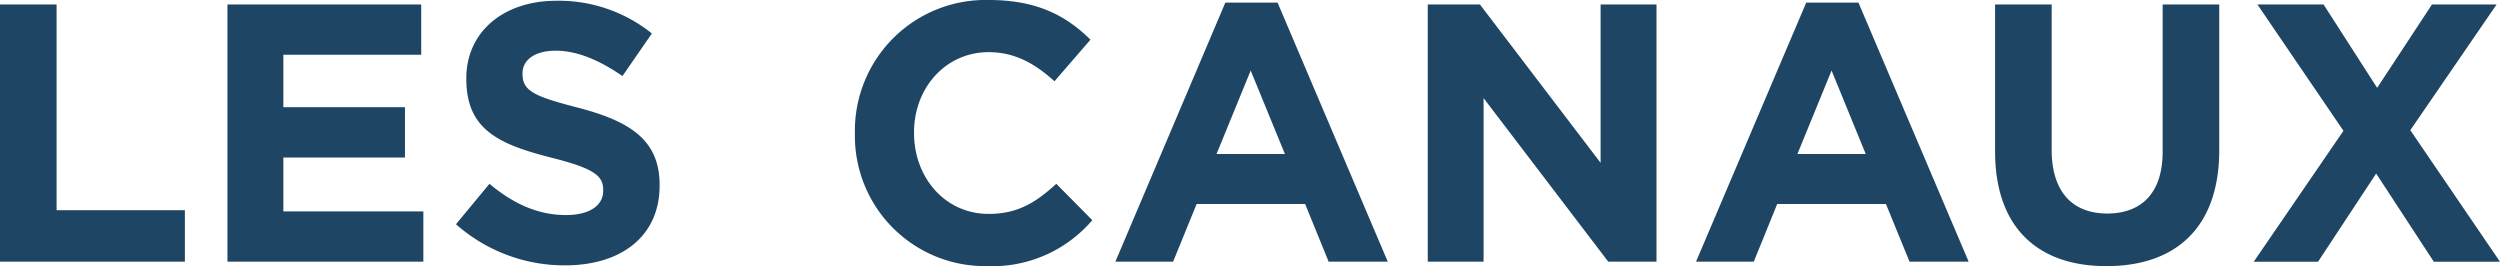 <svg xmlns="http://www.w3.org/2000/svg" viewBox="0 0 326.44 34.75"><title>icon--les-canaux</title><g id="Calque_2" data-name="Calque 2"><g id="Calque_1-2" data-name="Calque 1"><path d="M0,.58H7.39V27.45H24.14v6.72H0Zm29.7,0H55V7.15H37V14H52.88v6.57H37V27.6H55.28v6.57H29.7Zm29.84,28.7L63.91,24c3,2.5,6.19,4.08,10,4.08,3,0,4.85-1.2,4.85-3.16v-.1C78.79,23,77.64,22,72,20.59,65.25,18.86,60.89,17,60.89,10.32v-.1C60.89,4.13,65.78.1,72.64.1A19.4,19.4,0,0,1,85.12,4.37L81.28,9.93c-3-2.06-5.9-3.31-8.73-3.31s-4.32,1.3-4.32,2.93v.1c0,2.2,1.44,2.92,7.25,4.41,6.81,1.78,10.65,4.23,10.65,10.08v.1c0,6.67-5.09,10.41-12.33,10.41A21.38,21.38,0,0,1,59.54,29.28Zm52.09-11.81v-.1A17.07,17.07,0,0,1,129.14,0c6.34,0,10.13,2.11,13.25,5.18l-4.7,5.43c-2.6-2.35-5.23-3.8-8.59-3.8-5.67,0-9.75,4.71-9.75,10.47v.09c0,5.76,4,10.56,9.75,10.56,3.84,0,6.19-1.53,8.83-3.93l4.7,4.75a17.2,17.2,0,0,1-13.77,6A17,17,0,0,1,111.63,17.47ZM160,.34h6.82l14.39,33.83h-7.72l-3.07-7.53H156.25l-3.07,7.53h-7.54Zm7.78,19.77-4.47-10.9-4.46,10.9ZM186.43.58h6.81L209,21.26V.58h7.3V34.17H210L193.72,12.81V34.17h-7.29ZM235.85.34h6.82l14.39,33.83h-7.72l-3.08-7.53h-14.2L229,34.17h-7.54Zm7.77,19.77-4.46-10.9-4.46,10.9Zm16.89-.34V.58h7.39v19c0,5.47,2.73,8.3,7.25,8.3s7.24-2.73,7.24-8.06V.58h7.39v19c0,10.18-5.71,15.17-14.73,15.17S260.51,29.66,260.51,19.77ZM326,.58,314.73,17l11.71,17.18H317.8l-7.53-11.52-7.59,11.52h-8.4L306,17.08,294.76.58h8.64l7,10.89L317.56.58Z" style="fill:#1e4664"/></g></g></svg>